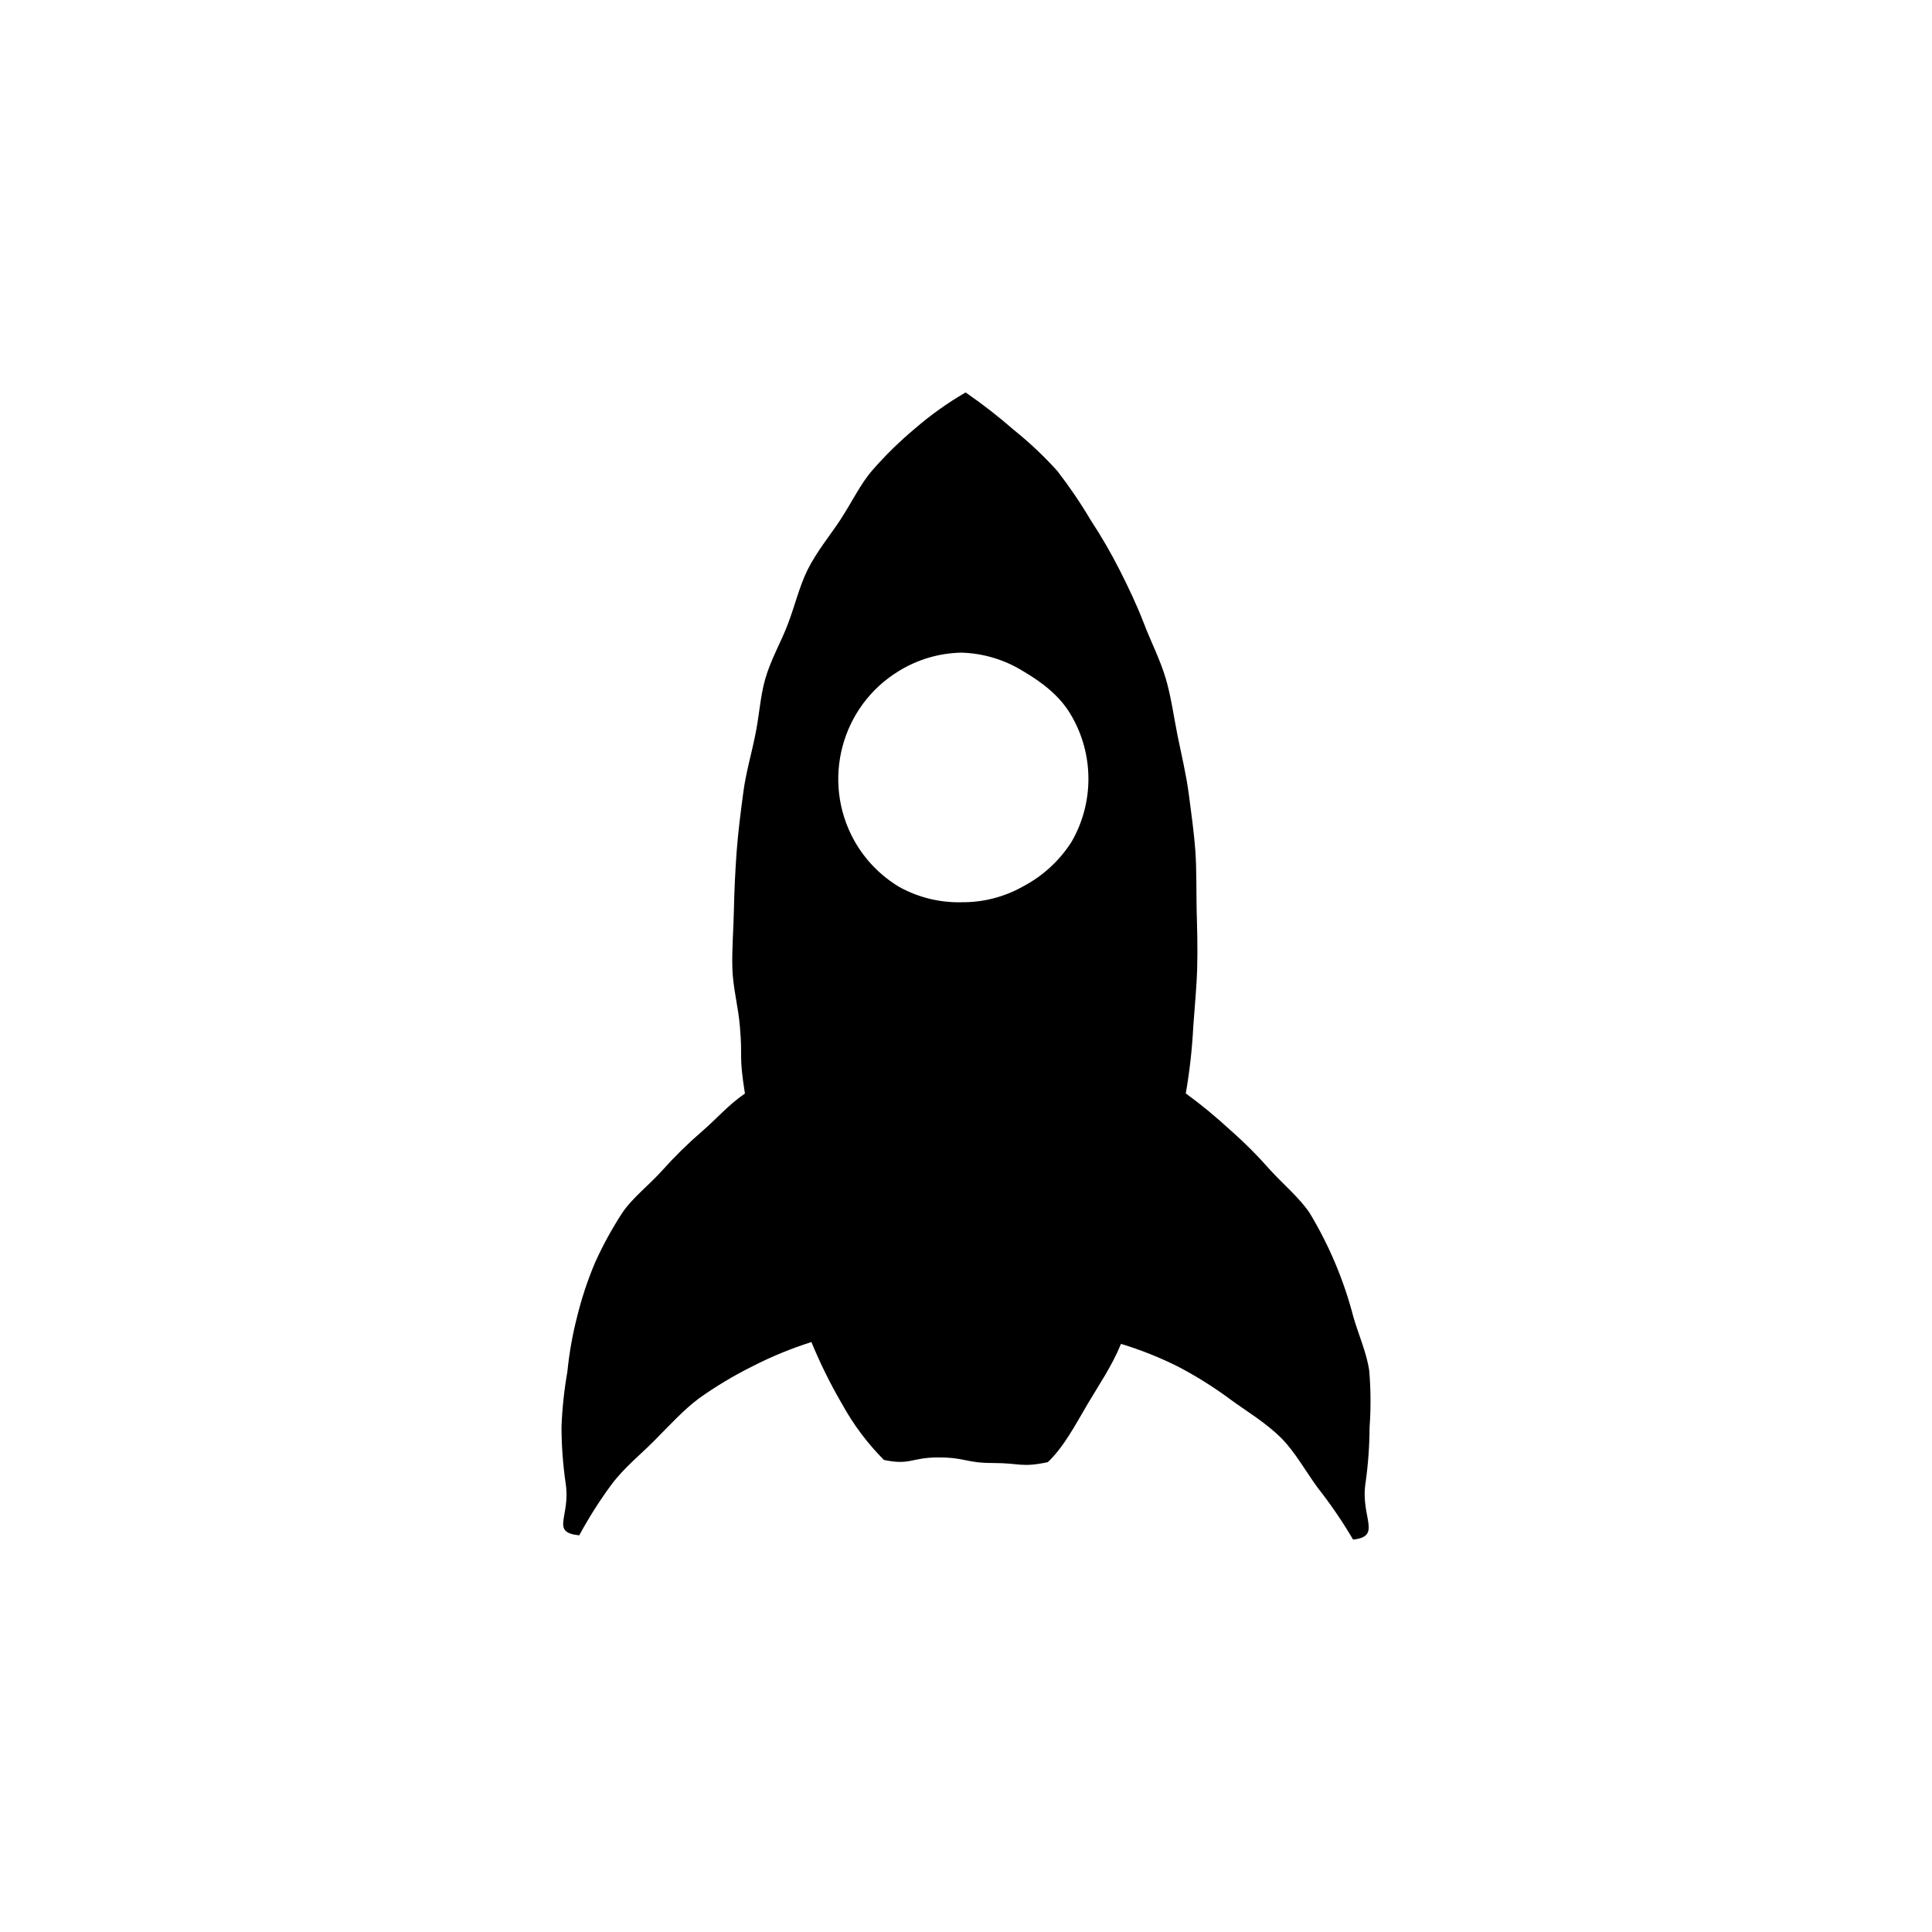 <?xml version="1.0" encoding="UTF-8"?>
<svg width="80px" height="80px" viewBox="0 0 80 80" version="1.1" xmlns="http://www.w3.org/2000/svg" xmlns:xlink="http://www.w3.org/1999/xlink">
    <!-- Generator: Sketch 53.1 (72631) - https://sketchapp.com -->
    <title>05-Icons-Rocket-WhiteBg</title>
    <desc>Created with Sketch.</desc>
    <defs>
        <rect id="path-1" x="0" y="0" width="80" height="80"></rect>
    </defs>
    <g id="Desktop" stroke="none" stroke-width="1" fill="none" fill-rule="evenodd">
        <g id="04.-Job-Description---Designers" transform="translate(-226, -4128)">
            <g id="Wir-bieten" transform="translate(0, 3520)">
                <g id="Item" transform="translate(226, 608)">
                    <g id="05-Icons-Rocket">
                        <g id="Icon-" stroke-width="1" fill-rule="evenodd">
                            <mask id="mask-2" fill="white">
                                <use xlink:href="#path-1"></use>
                            </mask>
                            <use id="base" fill="transparent" fill-rule="nonzero" xlink:href="#path-1"></use>
                        </g>
                        <path d="M49.411,42.507 C49.469,41.679 49.55,40.876 49.572,40.096 C49.596,39.263 49.572,38.458 49.55,37.68 C49.535,36.847 49.55,36.04 49.499,35.264 C49.438,34.429 49.323,33.631 49.223,32.862 C49.11,32.029 48.92,31.247 48.766,30.488 C48.6,29.658 48.493,28.857 48.278,28.116 C48.034,27.297 47.656,26.57 47.382,25.853 C47.075,25.05 46.726,24.325 46.382,23.643 C46.017,22.919 45.609,22.215 45.161,21.534 C44.746,20.832 44.286,20.155 43.785,19.506 C43.233,18.893 42.63,18.324 41.981,17.803 C41.348,17.249 40.681,16.731 39.984,16.25 C39.239,16.682 38.54,17.181 37.895,17.738 C37.254,18.274 36.659,18.856 36.116,19.48 C35.627,20.043 35.276,20.793 34.785,21.543 C34.368,22.177 33.833,22.814 33.44,23.594 C33.099,24.286 32.918,25.073 32.611,25.876 C32.337,26.594 31.917,27.309 31.683,28.128 C31.473,28.869 31.439,29.681 31.258,30.509 C31.105,31.266 30.873,32.043 30.77,32.876 C30.67,33.642 30.563,34.441 30.502,35.276 C30.446,36.051 30.406,36.856 30.389,37.689 C30.375,38.467 30.302,39.277 30.326,40.107 C30.348,40.887 30.57,41.683 30.638,42.511 C30.76,43.914 30.582,43.61 30.846,45.28 C30.153,45.756 29.672,46.328 29.093,46.826 C28.491,47.345 27.925,47.901 27.399,48.49 C26.843,49.106 26.179,49.604 25.762,50.229 C25.33,50.894 24.951,51.588 24.629,52.306 C24.326,53.027 24.082,53.768 23.897,54.523 C23.704,55.271 23.57,56.032 23.494,56.798 C23.36,57.561 23.278,58.332 23.25,59.105 C23.254,59.877 23.311,60.648 23.421,61.413 C23.641,62.813 22.764,63.448 23.985,63.575 C24.374,62.856 24.813,62.162 25.3,61.498 C25.835,60.776 26.521,60.234 27.085,59.664 C27.729,59.015 28.305,58.379 28.944,57.903 C29.646,57.402 30.391,56.956 31.17,56.57 C31.948,56.171 32.761,55.837 33.599,55.571 C33.962,56.455 34.387,57.316 34.873,58.146 C35.334,58.986 35.915,59.763 36.601,60.453 C37.702,60.684 37.727,60.349 38.854,60.349 C39.982,60.349 39.984,60.58 41.112,60.58 C42.24,60.58 42.286,60.778 43.387,60.545 C44.036,59.934 44.514,59.027 45.039,58.132 C45.503,57.345 46.042,56.567 46.418,55.647 C47.24,55.896 48.036,56.214 48.798,56.597 C49.568,57.002 50.303,57.465 50.995,57.982 C51.646,58.457 52.41,58.905 53.057,59.551 C53.626,60.121 54.034,60.88 54.563,61.604 C55.101,62.288 55.59,63.005 56.028,63.75 C57.248,63.623 56.326,62.827 56.543,61.413 C56.651,60.648 56.708,59.877 56.711,59.105 C56.767,58.33 56.763,57.552 56.699,56.777 C56.601,56.048 56.272,55.319 56.042,54.537 C55.653,53.029 55.044,51.579 54.231,50.229 C53.809,49.602 53.174,49.076 52.616,48.469 C52.094,47.874 51.532,47.311 50.934,46.785 C50.354,46.248 49.742,45.745 49.101,45.276 C49.26,44.359 49.364,43.435 49.411,42.507 Z M39.814,37.36 C38.912,37.381 38.021,37.162 37.232,36.724 C36.457,36.259 35.817,35.599 35.374,34.809 C33.999,32.341 34.827,29.223 37.243,27.771 C38.019,27.298 38.906,27.041 39.814,27.025 C40.718,27.051 41.599,27.316 42.368,27.794 C43.149,28.251 43.895,28.822 44.348,29.606 C45.303,31.226 45.31,33.237 44.367,34.864 C43.874,35.634 43.192,36.264 42.386,36.692 C41.602,37.139 40.715,37.369 39.814,37.36 Z" id="Shape" fill="#000000" fill-rule="nonzero"></path>
                    </g>
                </g>
            </g>
        </g>
    </g>
</svg>